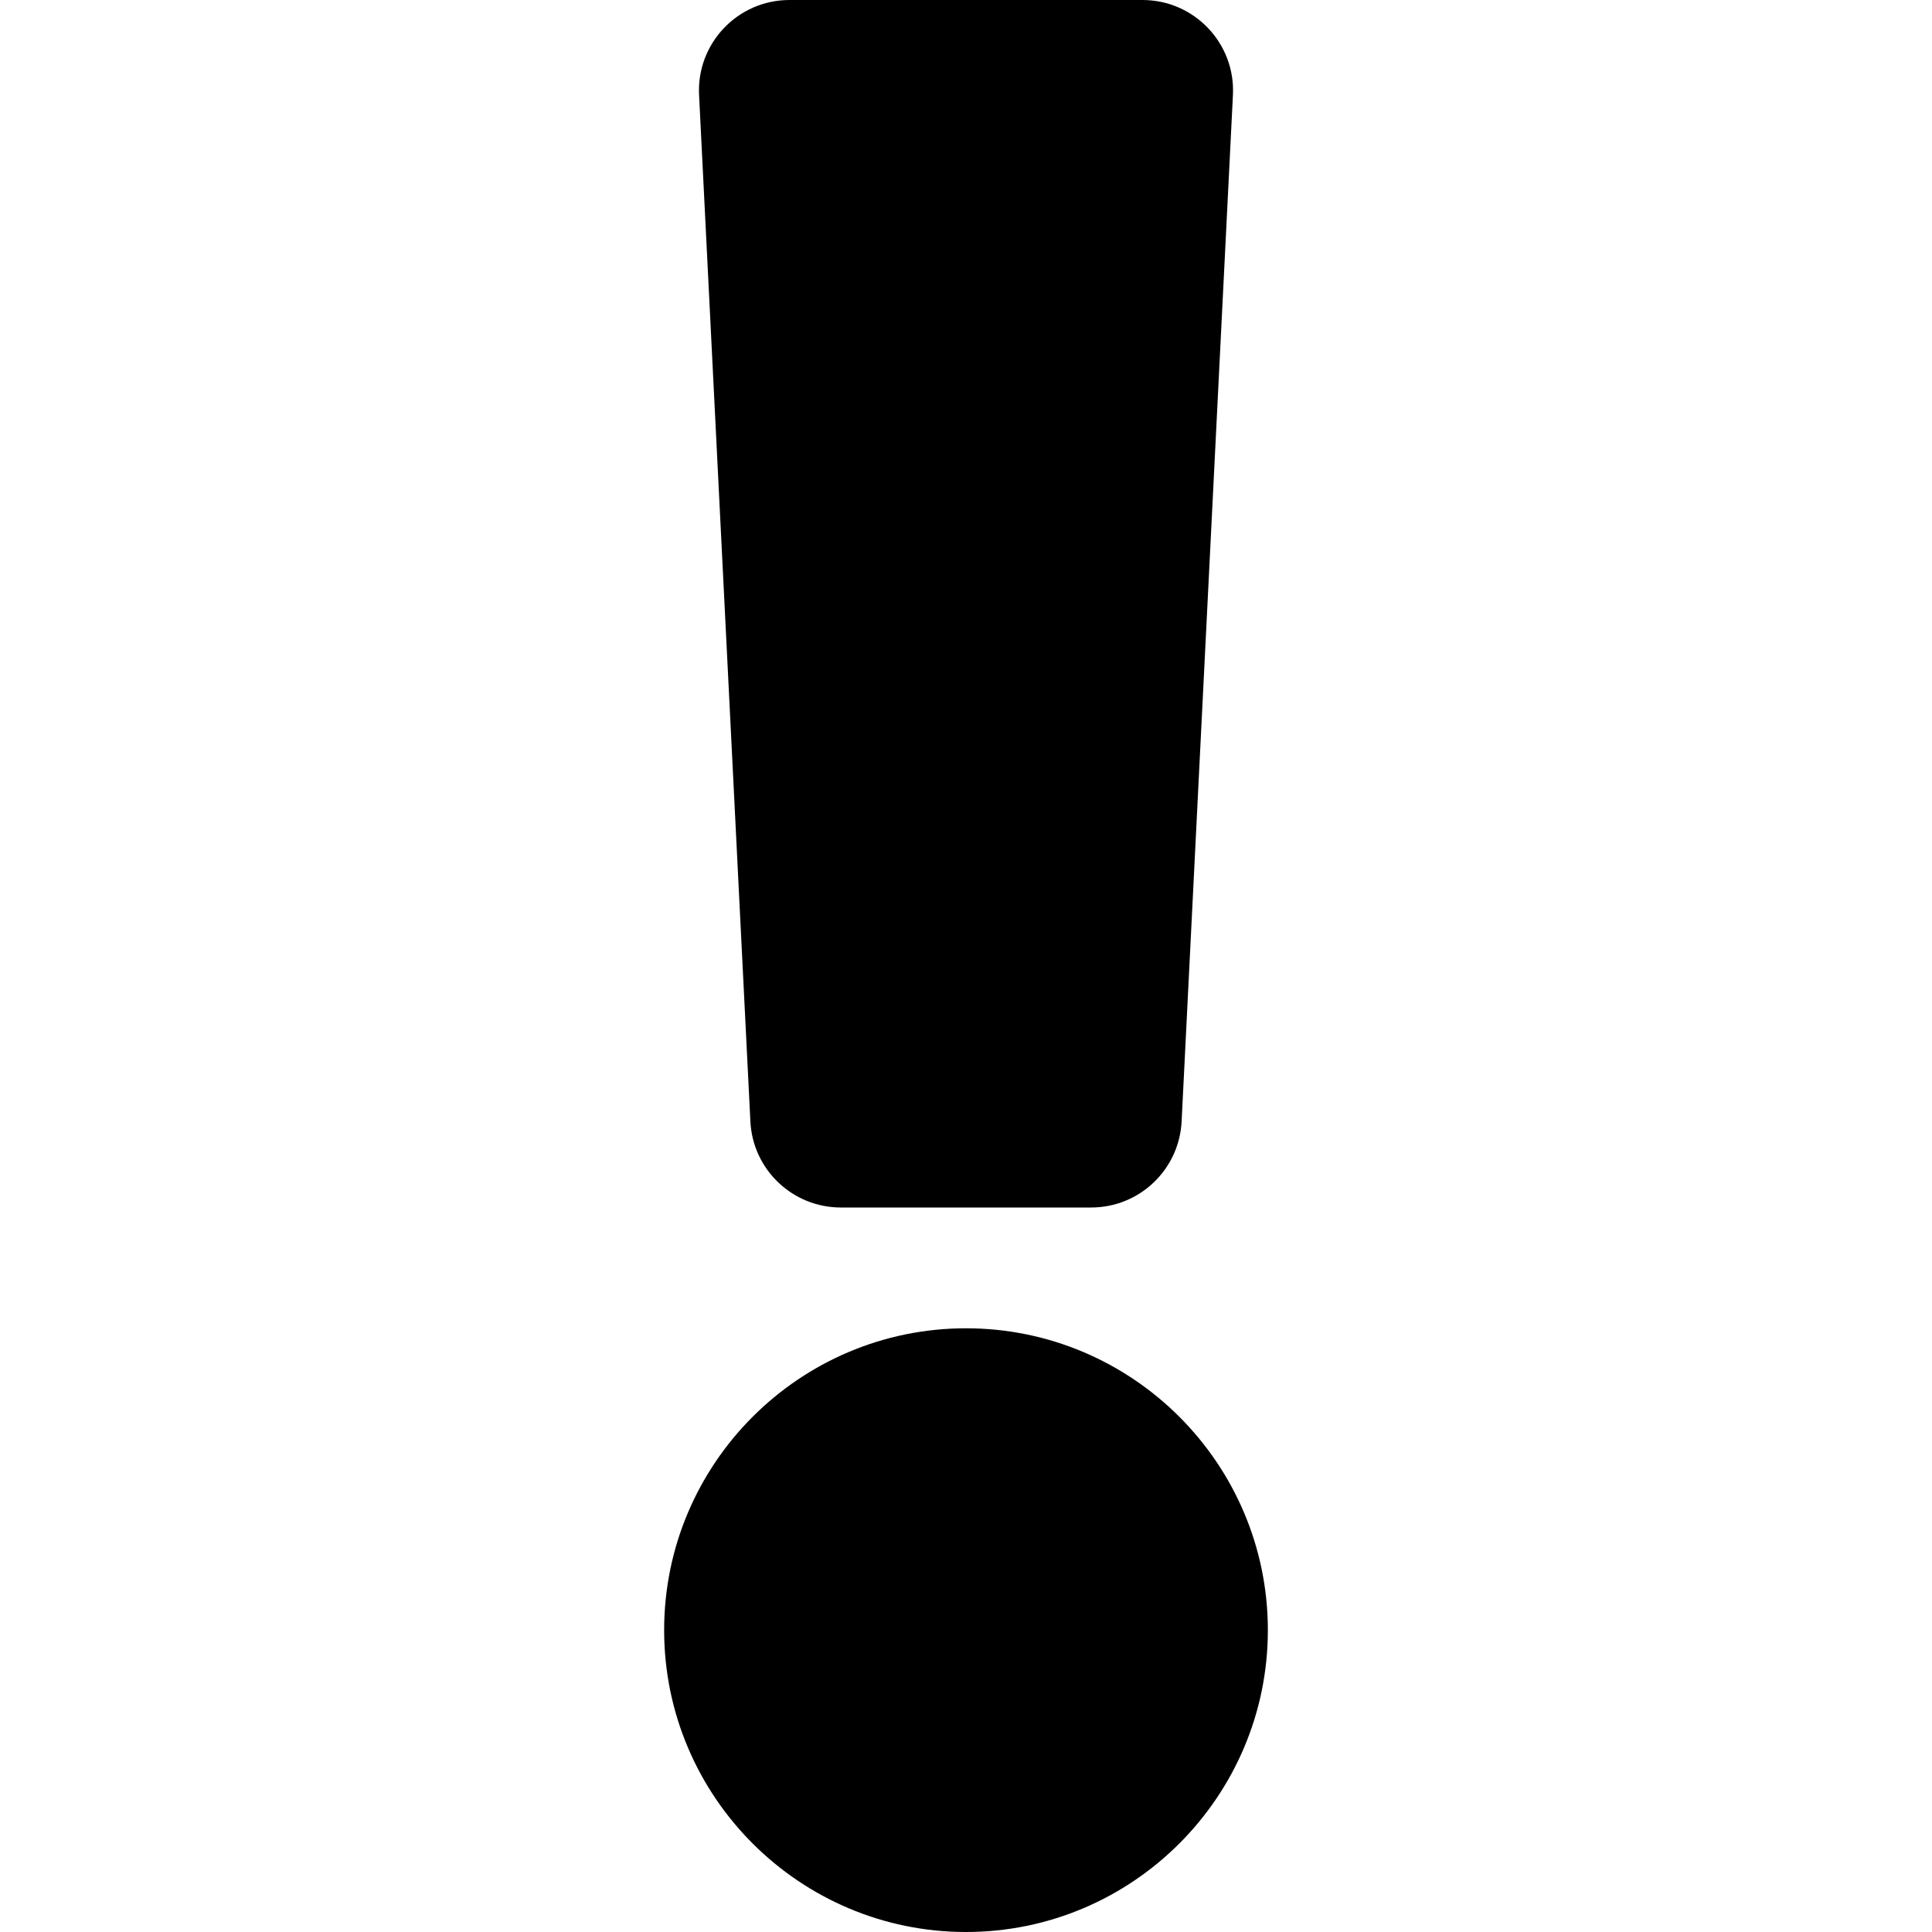 <svg width="25" height="25" viewBox="0 0 25 25" fill="none" xmlns="http://www.w3.org/2000/svg">
<path d="M16.406 21.094C16.406 23.248 14.654 25 12.5 25C10.346 25 8.594 23.248 8.594 21.094C8.594 18.94 10.346 17.188 12.5 17.188C14.654 17.188 16.406 18.94 16.406 21.094ZM9.046 1.23L9.71 14.512C9.741 15.135 10.256 15.625 10.88 15.625H14.12C14.744 15.625 15.259 15.135 15.29 14.512L15.954 1.23C15.988 0.561 15.454 0 14.784 0H10.216C9.546 0 9.012 0.561 9.046 1.23Z" fill="black"/>
</svg>
